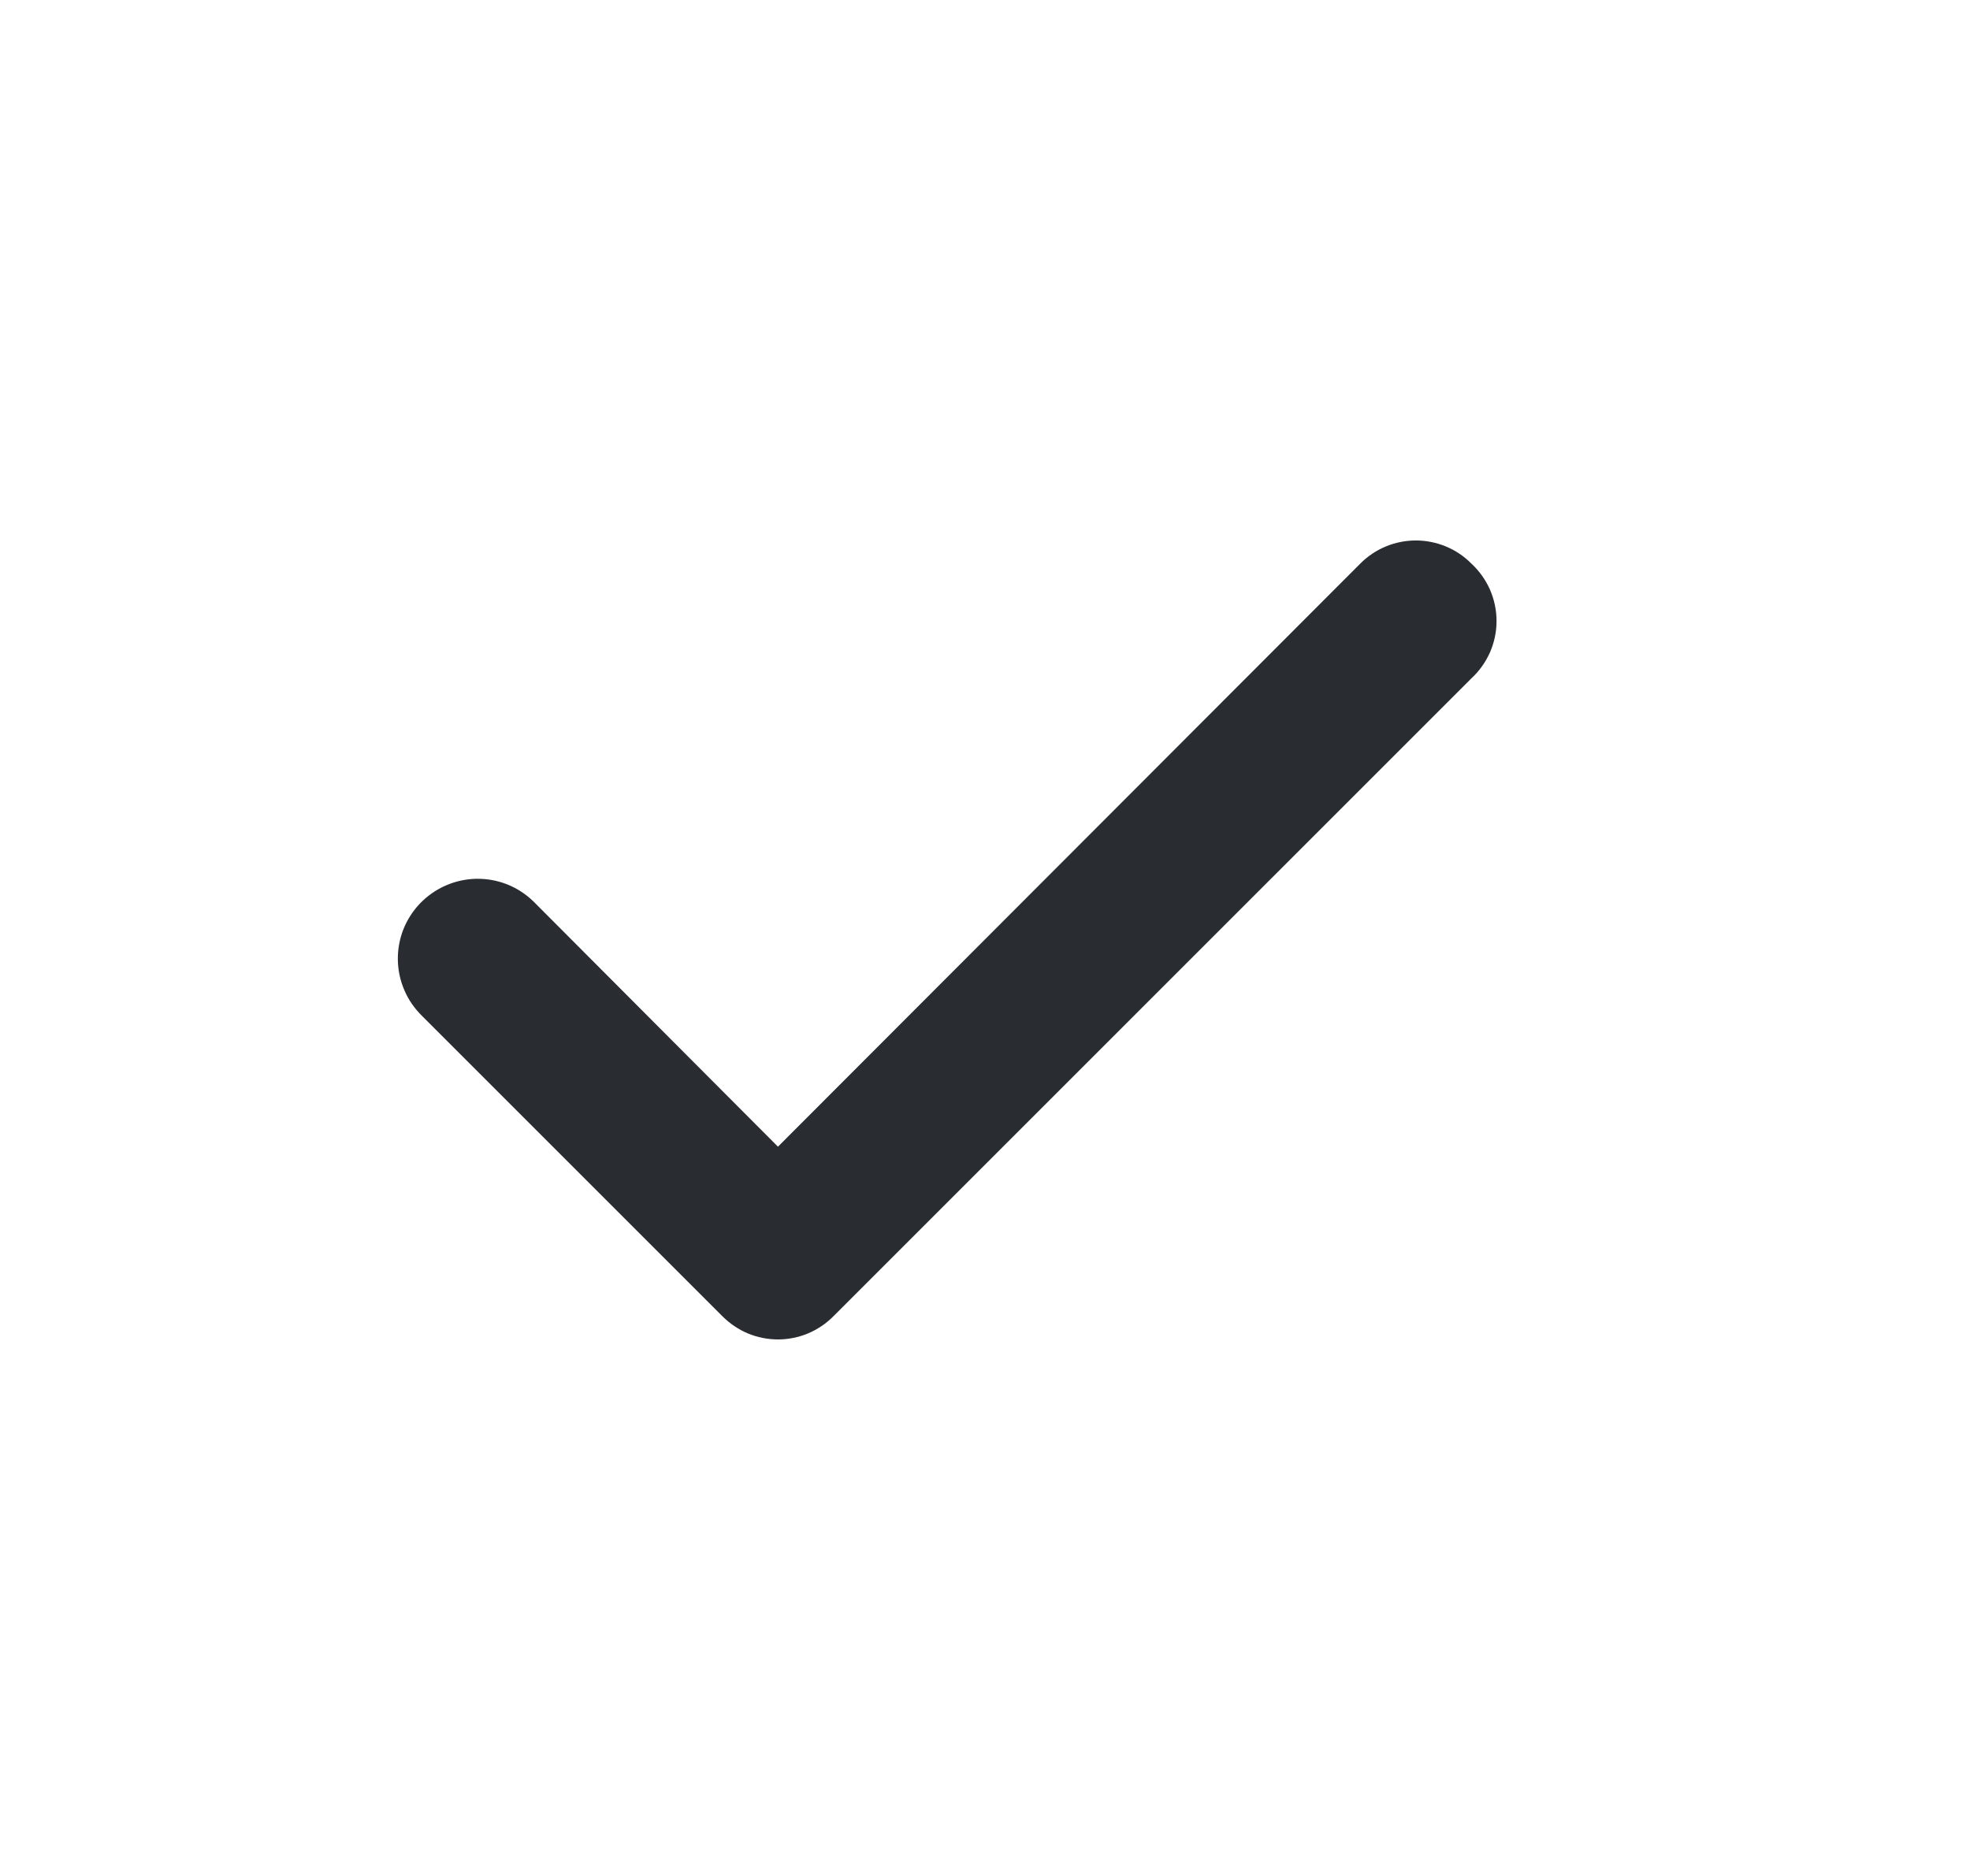 <svg width="21" height="20" viewBox="0 0 21 20" fill="none" xmlns="http://www.w3.org/2000/svg">
<path d="M15.684 6.008C15.607 5.93 15.515 5.868 15.413 5.826C15.312 5.784 15.203 5.762 15.093 5.762C14.983 5.762 14.874 5.784 14.772 5.826C14.671 5.868 14.579 5.93 14.501 6.008L8.293 12.225L5.684 9.608C5.604 9.531 5.509 9.469 5.405 9.428C5.301 9.387 5.19 9.367 5.078 9.369C4.966 9.371 4.856 9.395 4.753 9.44C4.651 9.484 4.558 9.549 4.48 9.629C4.403 9.709 4.341 9.804 4.3 9.908C4.259 10.012 4.239 10.124 4.241 10.235C4.243 10.347 4.267 10.458 4.312 10.56C4.356 10.663 4.421 10.755 4.501 10.833L7.701 14.033C7.779 14.111 7.871 14.173 7.972 14.216C8.074 14.258 8.183 14.28 8.293 14.28C8.403 14.28 8.512 14.258 8.613 14.216C8.715 14.173 8.807 14.111 8.884 14.033L15.684 7.233C15.769 7.155 15.836 7.06 15.883 6.955C15.929 6.85 15.953 6.736 15.953 6.621C15.953 6.506 15.929 6.392 15.883 6.286C15.836 6.181 15.769 6.086 15.684 6.008Z" fill="#292D32"/>
</svg>
